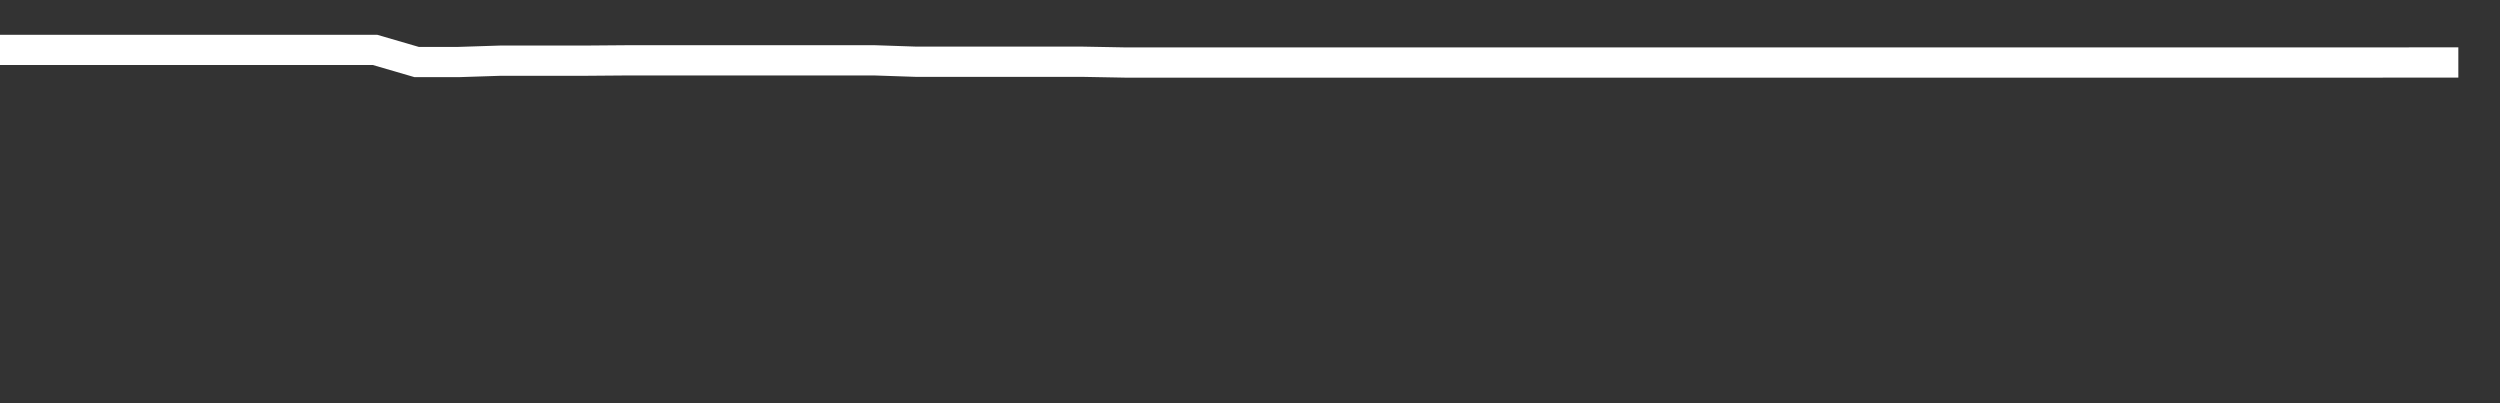 <svg xmlns="http://www.w3.org/2000/svg" width="248" height="40" viewBox="0 0 248 40" shape-rendering="auto"><rect x="0" y="0" width="248" height="40" fill="#333333" stroke="none"/><polyline points="0, 4.949 4.133, 4.949 8.267, 4.949 12.4, 4.949 16.533, 4.949 20.667, 4.949 24.8, 4.949 28.933, 4.949 33.067, 4.949 37.2, 4.949 41.333, 6.154 45.467, 6.154 49.6, 6.02 53.733, 6.02 57.867, 6.02 62, 5.987 66.133, 5.987 70.267, 5.987 74.4, 5.987 78.533, 5.987 82.667, 5.987 86.8, 5.987 90.933, 6.126 95.067, 6.126 99.2, 6.126 103.333, 6.126 107.467, 6.126 111.6, 6.202 115.733, 6.202 119.867, 6.202 124, 6.202 128.133, 6.202 132.267, 6.202 136.4, 6.202 140.533, 6.202 144.667, 6.202 148.8, 6.202 152.933, 6.202 157.067, 6.202 161.2, 6.202 165.333, 6.202 169.467, 6.202 173.6, 6.202 177.733, 6.202 181.867, 6.202 186, 6.202 190.133, 6.202 194.267, 6.202 198.4, 6.202 202.533, 6.202 206.667, 6.202 210.8, 6.202 214.933, 6.202 219.067, 6.202 223.2, 6.202 227.333, 6.202 231.467, 6.202 235.6, 6.202 239.733, 6.198 243.867, 6.198 248" stroke="#fff" stroke-width="3" stroke-opacity="1" fill="none" fill-opacity="0"></polyline></svg>